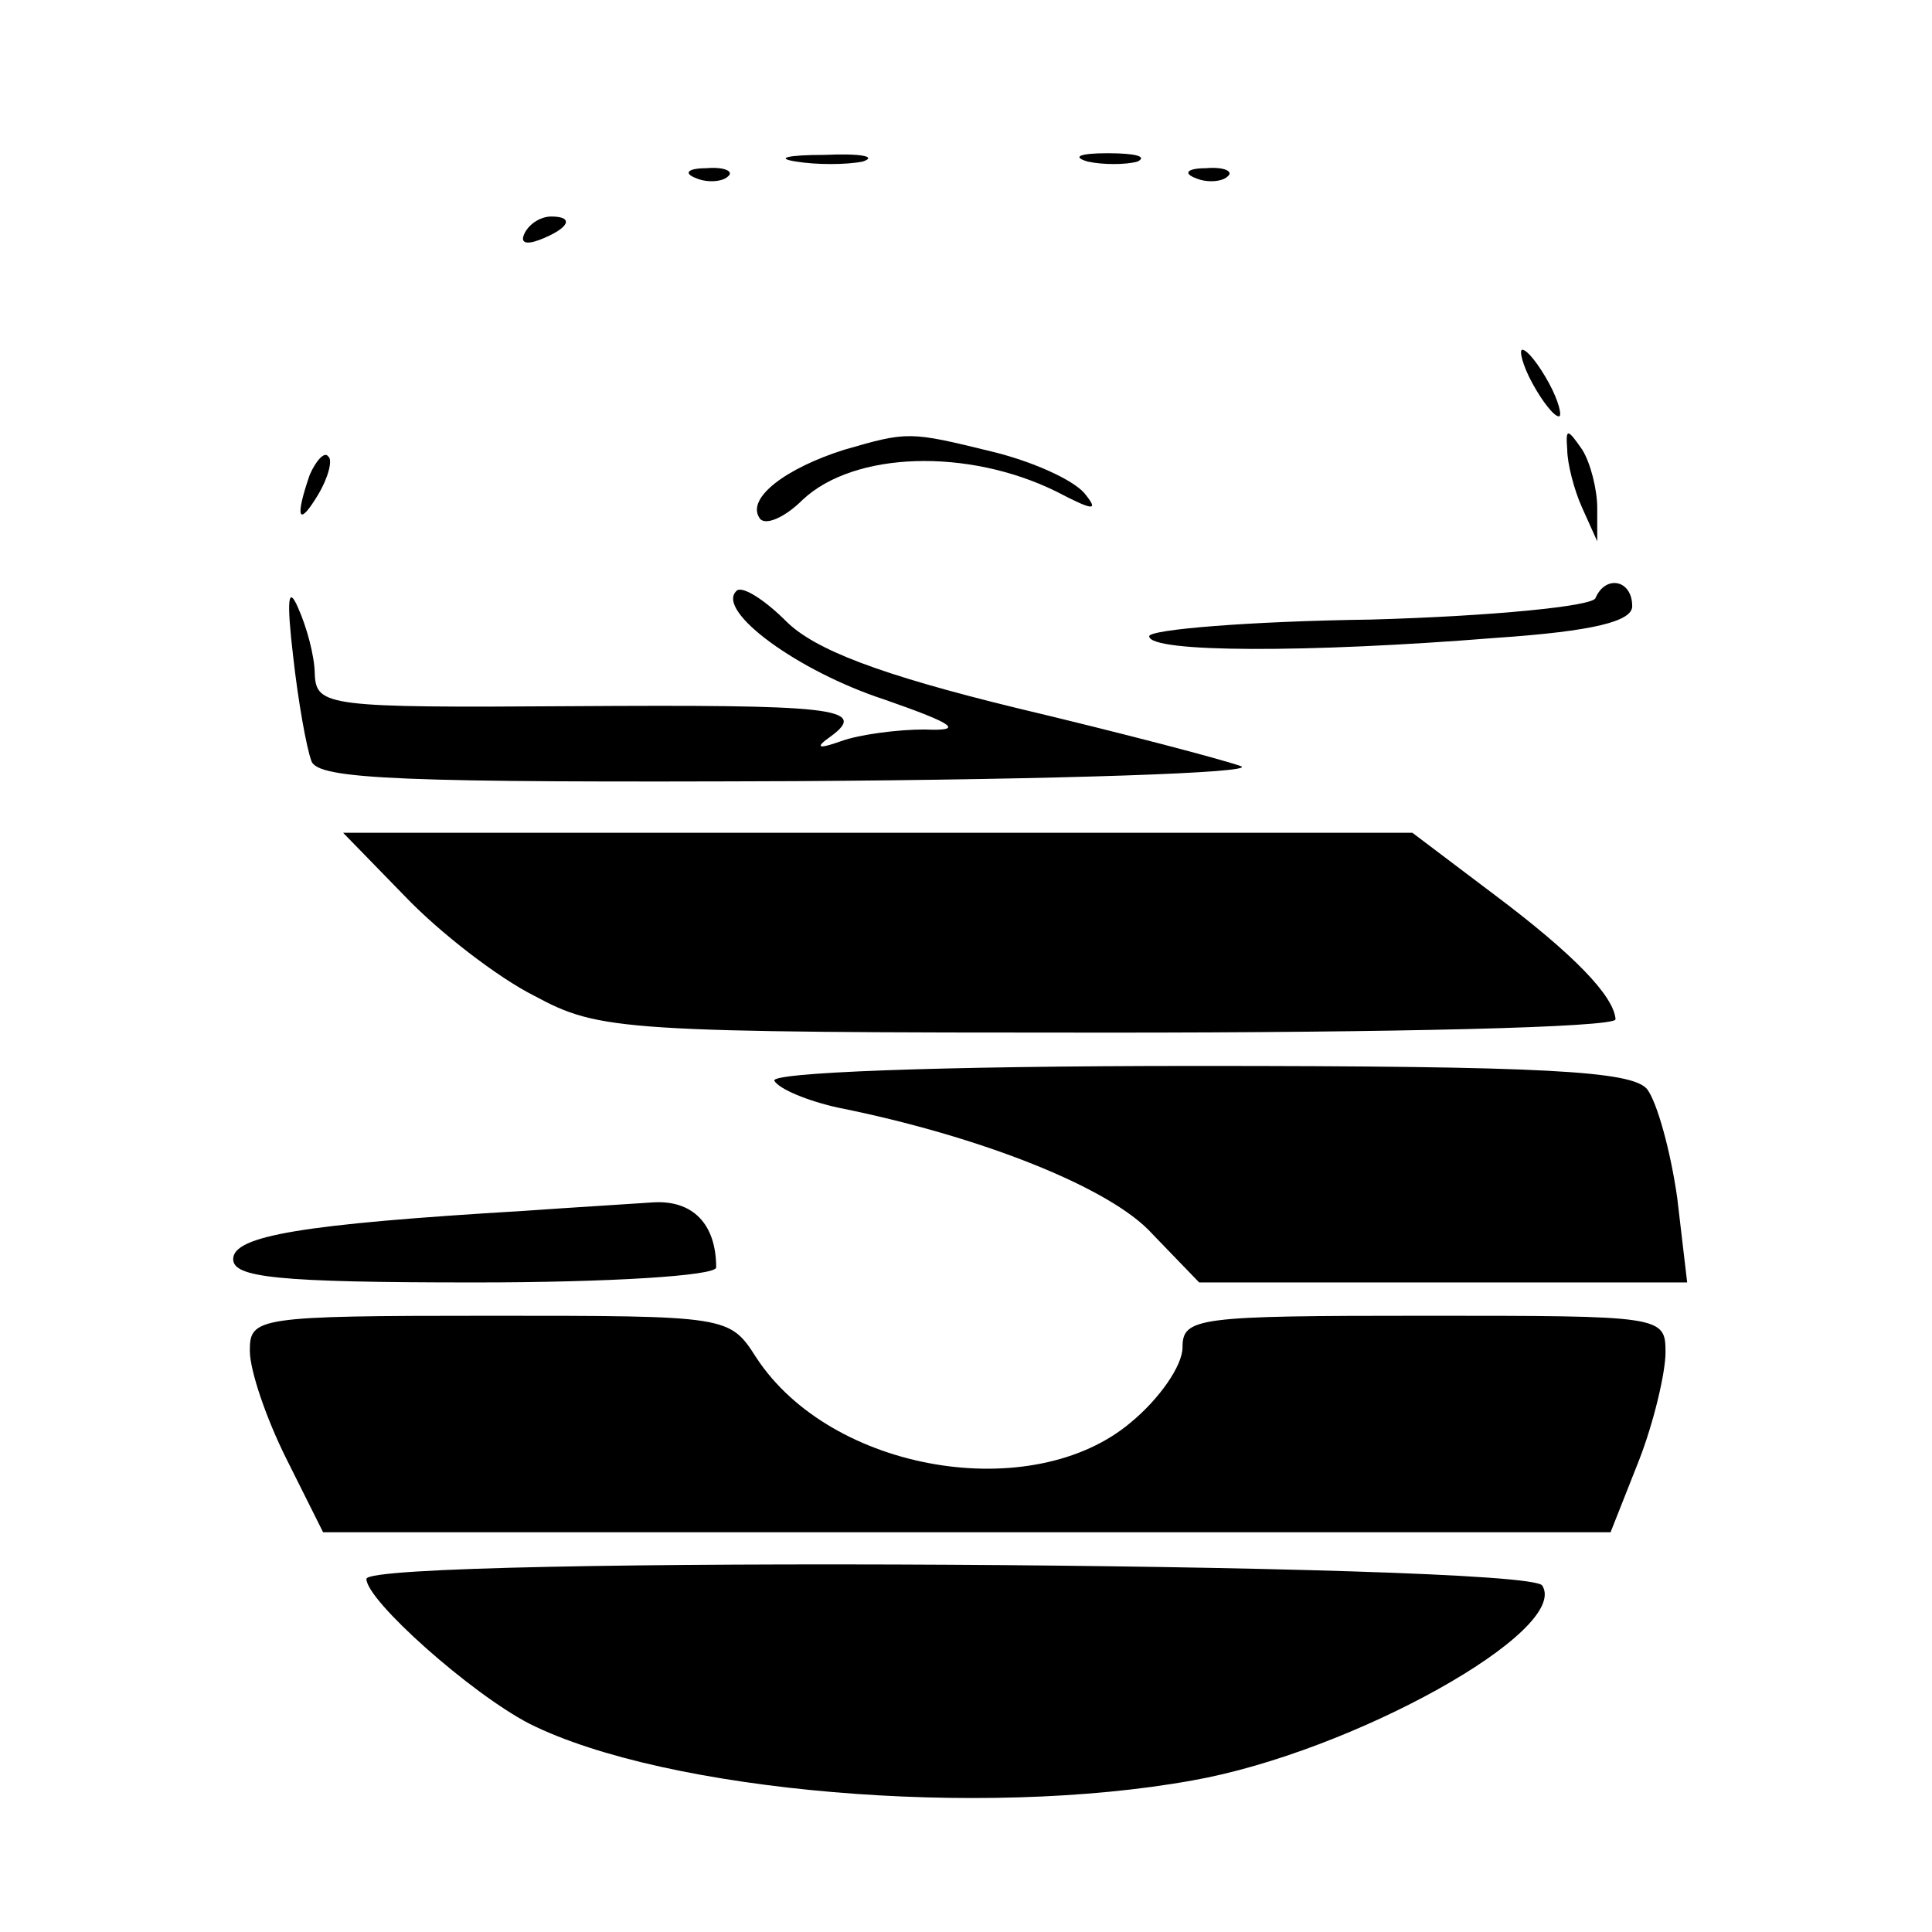 <?xml version="1.0" standalone="no"?>
<!DOCTYPE svg PUBLIC "-//W3C//DTD SVG 20010904//EN"
 "http://www.w3.org/TR/2001/REC-SVG-20010904/DTD/svg10.dtd">
<svg version="1.0" xmlns="http://www.w3.org/2000/svg"
 width="116pt" height="116pt" viewBox="0 0 116 116"
 preserveAspectRatio="xMidYMid meet">
<g transform="translate(0,116) scale(0.1,-0.1)"
fill="#000000" stroke="none">
<path d="M478 1063 c12 -2 30 -2 40 0 9 3 -1 5 -23 4 -22 0 -30 -2 -17 -4z"/>
<path d="M653 1063 c9 -2 23 -2 30 0 6 3 -1 5 -18 5 -16 0 -22 -2 -12 -5z"/>
<path d="M418 1053 c7 -3 16 -2 19 1 4 3 -2 6 -13 5 -11 0 -14 -3 -6 -6z"/>
<path d="M718 1053 c7 -3 16 -2 19 1 4 3 -2 6 -13 5 -11 0 -14 -3 -6 -6z"/>
<path d="M315 1020 c-3 -6 1 -7 9 -4 18 7 21 14 7 14 -6 0 -13 -4 -16 -10z"/>
<path d="M920 930 c6 -11 13 -20 16 -20 2 0 0 9 -6 20 -6 11 -13 20 -16 20 -2
0 0 -9 6 -20z"/>
<path d="M507 890 c-35 -11 -59 -29 -51 -41 3 -5 15 0 26 11 31 29 99 31 152
5 23 -12 26 -12 17 -1 -7 8 -31 19 -56 25 -49 12 -50 12 -88 1z"/>
<path d="M941 890 c0 -8 4 -24 9 -35 l9 -20 0 20 c0 11 -4 27 -9 35 -9 13 -10
13 -9 0z"/>
<path d="M186 875 c-9 -26 -7 -32 5 -12 6 10 9 21 6 23 -2 3 -7 -2 -11 -11z"/>
<path d="M176 766 c3 -27 8 -55 11 -63 4 -11 54 -13 292 -12 157 1 277 5 266
9 -11 4 -72 20 -135 35 -82 20 -121 35 -138 52 -13 13 -27 22 -30 18 -12 -12
37 -48 89 -65 43 -15 48 -19 24 -18 -16 0 -39 -3 -50 -7 -14 -5 -16 -4 -6 3
23 17 0 19 -156 18 -146 -1 -153 0 -154 19 0 11 -5 29 -10 40 -6 14 -7 5 -3
-29z"/>
<path d="M958 801 c-1 -5 -63 -11 -135 -13 -73 -1 -133 -6 -133 -10 0 -10 96
-10 208 -1 59 4 82 10 82 19 0 16 -16 19 -22 5z"/>
<path d="M243 622 c21 -22 56 -49 78 -60 39 -21 52 -22 345 -22 167 0 304 3
304 8 -1 14 -25 39 -73 75 l-49 37 -321 0 -321 0 37 -38z"/>
<path d="M465 511 c3 -5 20 -12 38 -16 85 -17 164 -48 189 -76 l28 -29 146 0
147 0 -6 51 c-4 28 -12 57 -18 65 -9 11 -61 14 -271 14 -156 0 -257 -4 -253
-9z"/>
<path d="M315 433 c-134 -8 -175 -15 -175 -29 0 -11 26 -14 145 -14 81 0 145
4 145 9 0 26 -14 41 -39 39 -14 -1 -48 -3 -76 -5z"/>
<path d="M150 349 c0 -12 10 -41 22 -65 l22 -44 386 0 387 0 17 43 c9 23 16
53 16 65 0 22 -2 22 -145 22 -136 0 -145 -1 -145 -19 0 -11 -14 -31 -31 -45
-59 -50 -180 -30 -225 39 -16 25 -17 25 -160 25 -140 0 -144 -1 -144 -21z"/>
<path d="M220 212 c0 -13 63 -69 98 -87 82 -41 271 -57 398 -34 96 17 227 90
210 117 -8 14 -706 18 -706 4z"/>
</g>
</svg>
